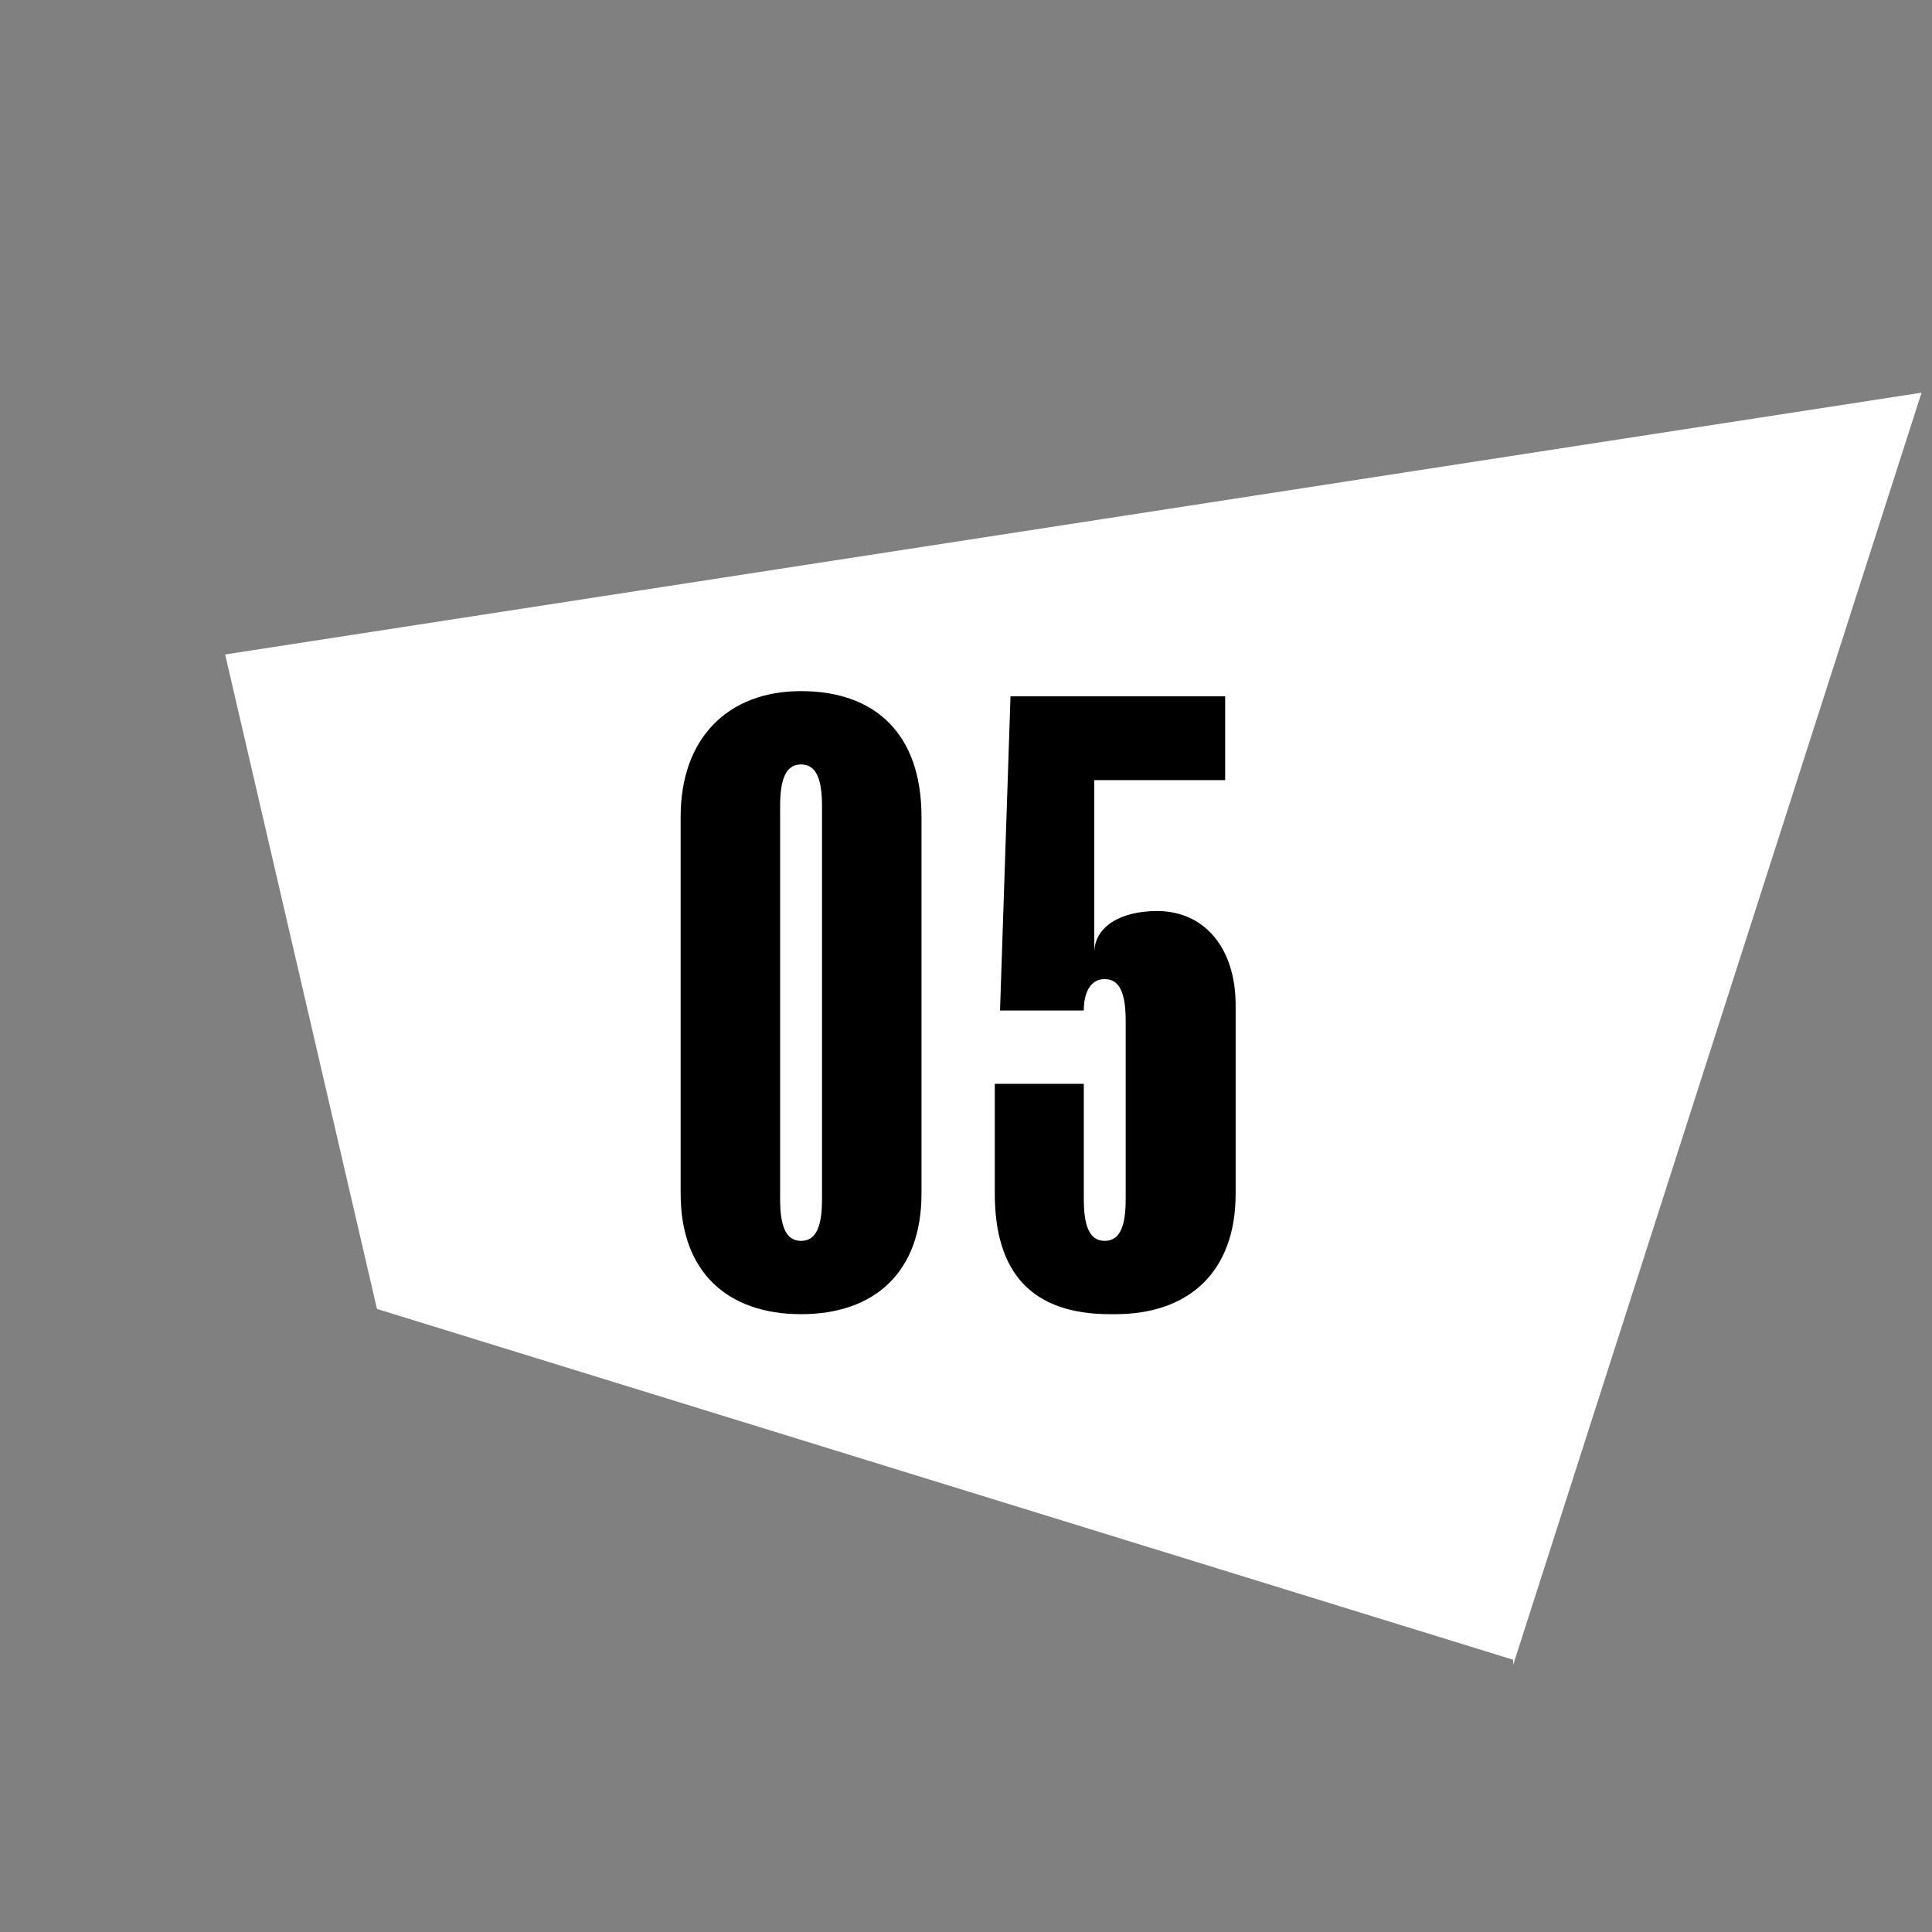 <?xml version="1.0" encoding="UTF-8"?>
<svg id="Layer_2" xmlns="http://www.w3.org/2000/svg" version="1.1" viewBox="0 0 36.9 36.9">
  <rect x="0" y="0" width="36.9" height="36.9" fill="#808080" stroke="none"/>
  <!-- Generator: Adobe Illustrator 29.6.0, SVG Export Plug-In . SVG Version: 2.1.1 Build 207)  -->
  <defs>
    <style>
      .st0 {
        fill: #fff;
        fill-rule: evenodd;
      }

      .st1 {
        isolation: isolate;
      }
    </style>
  </defs>
  <path class="st0" d="M28.9,31.7l-21.7-6.7-2.9-12.5,32.4-5-7.8,24.3Z"/>
  <g id="_02" class="st1">
    <g class="st1">
      <path d="M17.6,22.8c0,1.5-.9,2.3-2.3,2.3s-2.3-.8-2.3-2.3v-7.2c0-1.5.9-2.4,2.3-2.4s2.3.8,2.3,2.4v7.2ZM15.3,23.7c.3,0,.4-.3.4-.8v-7.5c0-.5-.1-.8-.4-.8s-.4.3-.4.8v7.5c0,.5.1.8.4.8Z"/>
      <path d="M21.2,25.1c-1.5,0-2.2-.8-2.2-2.3v-2.1h1.7v2.2c0,.5.1.8.4.8s.4-.3.4-.8v-3.4c0-.5-.1-.8-.4-.8s-.4.3-.4.6h-1.6l.2-6h4.1v1.6h-2.5v3.3c0-.5.5-.8,1.2-.8.9,0,1.5.7,1.5,1.8v3.6c0,1.5-.9,2.3-2.3,2.3Z"/>
    </g>
  </g>
</svg>